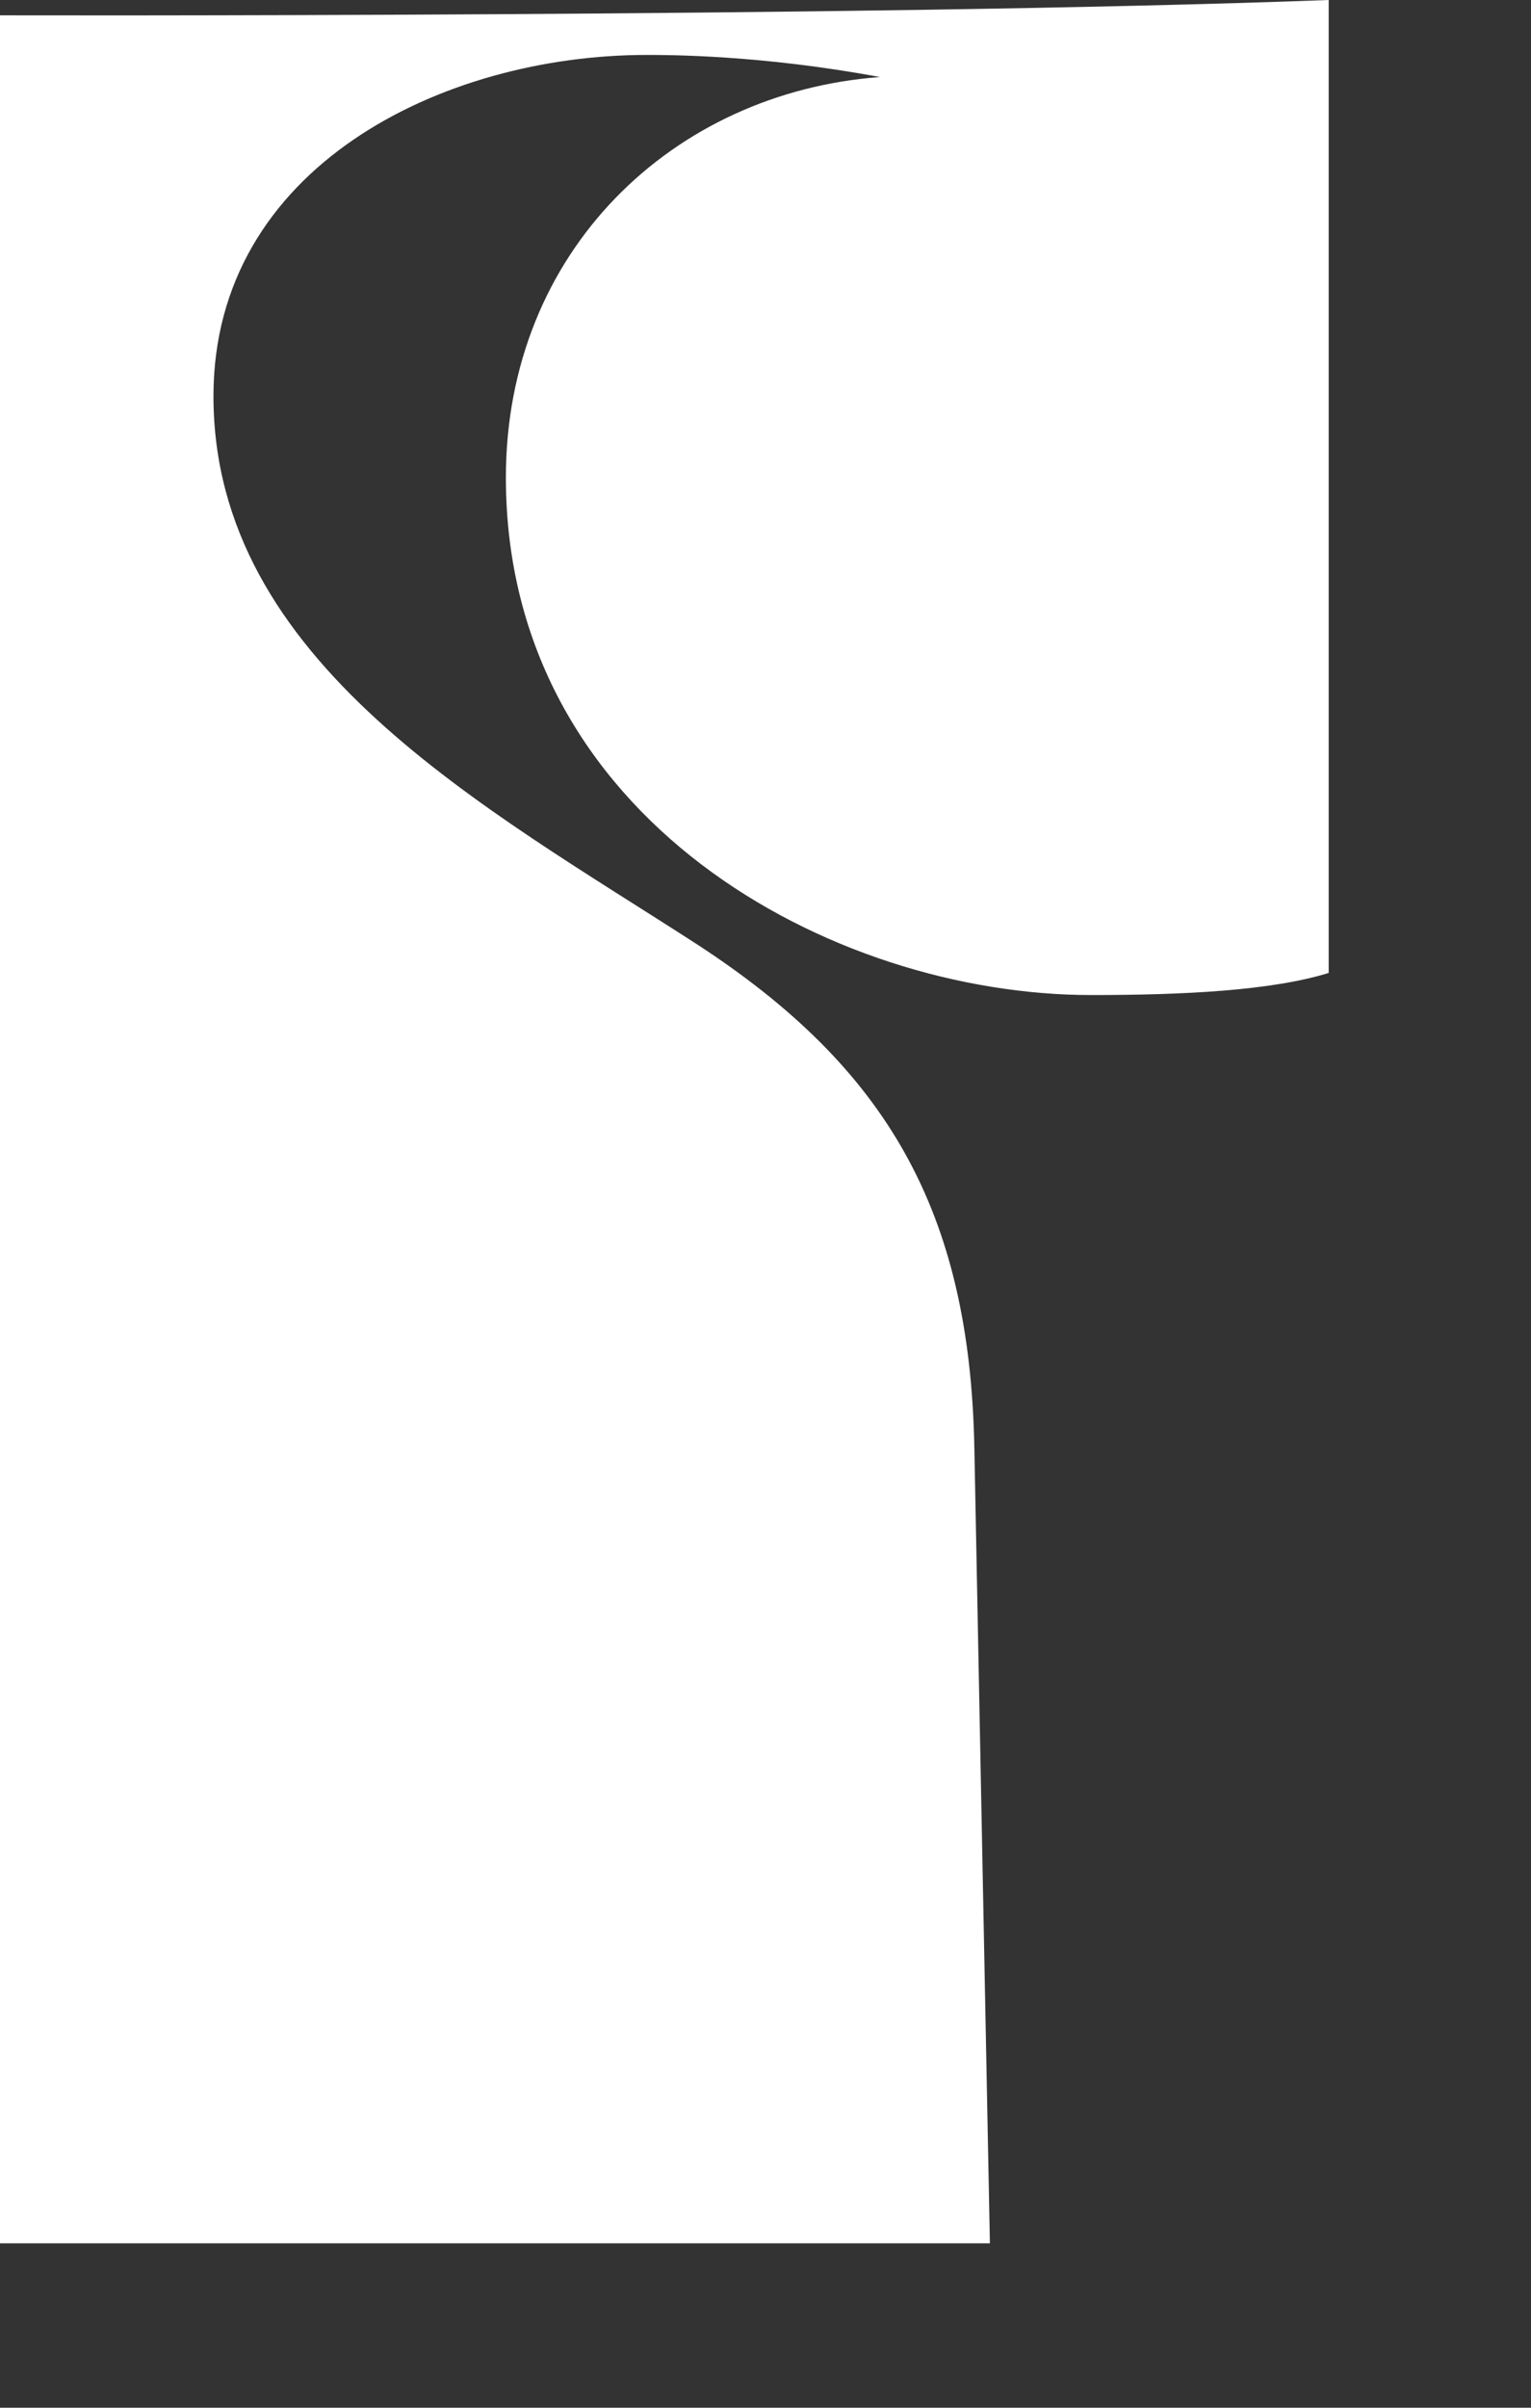 <?xml version="1.0" encoding="utf-8"?>
<svg xmlns="http://www.w3.org/2000/svg" fill="none" height="100%" overflow="visible" preserveAspectRatio="none" style="display: block;" viewBox="0 0 7 11" width="100%">
<rect x="0" y="0" width="7" height="11" fill="#333333" stroke="none"/>
<path d="M0 0.07V10.249H4.526L4.455 6.618C4.435 5.532 4.053 4.878 3.188 4.315C2.223 3.691 0.976 3.027 0.976 1.81C0.976 0.764 2.022 0.251 2.957 0.251C3.057 0.251 3.48 0.251 4.023 0.352C3.078 0.422 2.313 1.147 2.313 2.182C2.313 3.741 3.802 4.546 4.989 4.546C5.411 4.546 5.813 4.526 6.075 4.445V0C3.943 0.08 0.01 0.07 0.01 0.07H0Z" fill="white" id="Vector"/>
</svg>